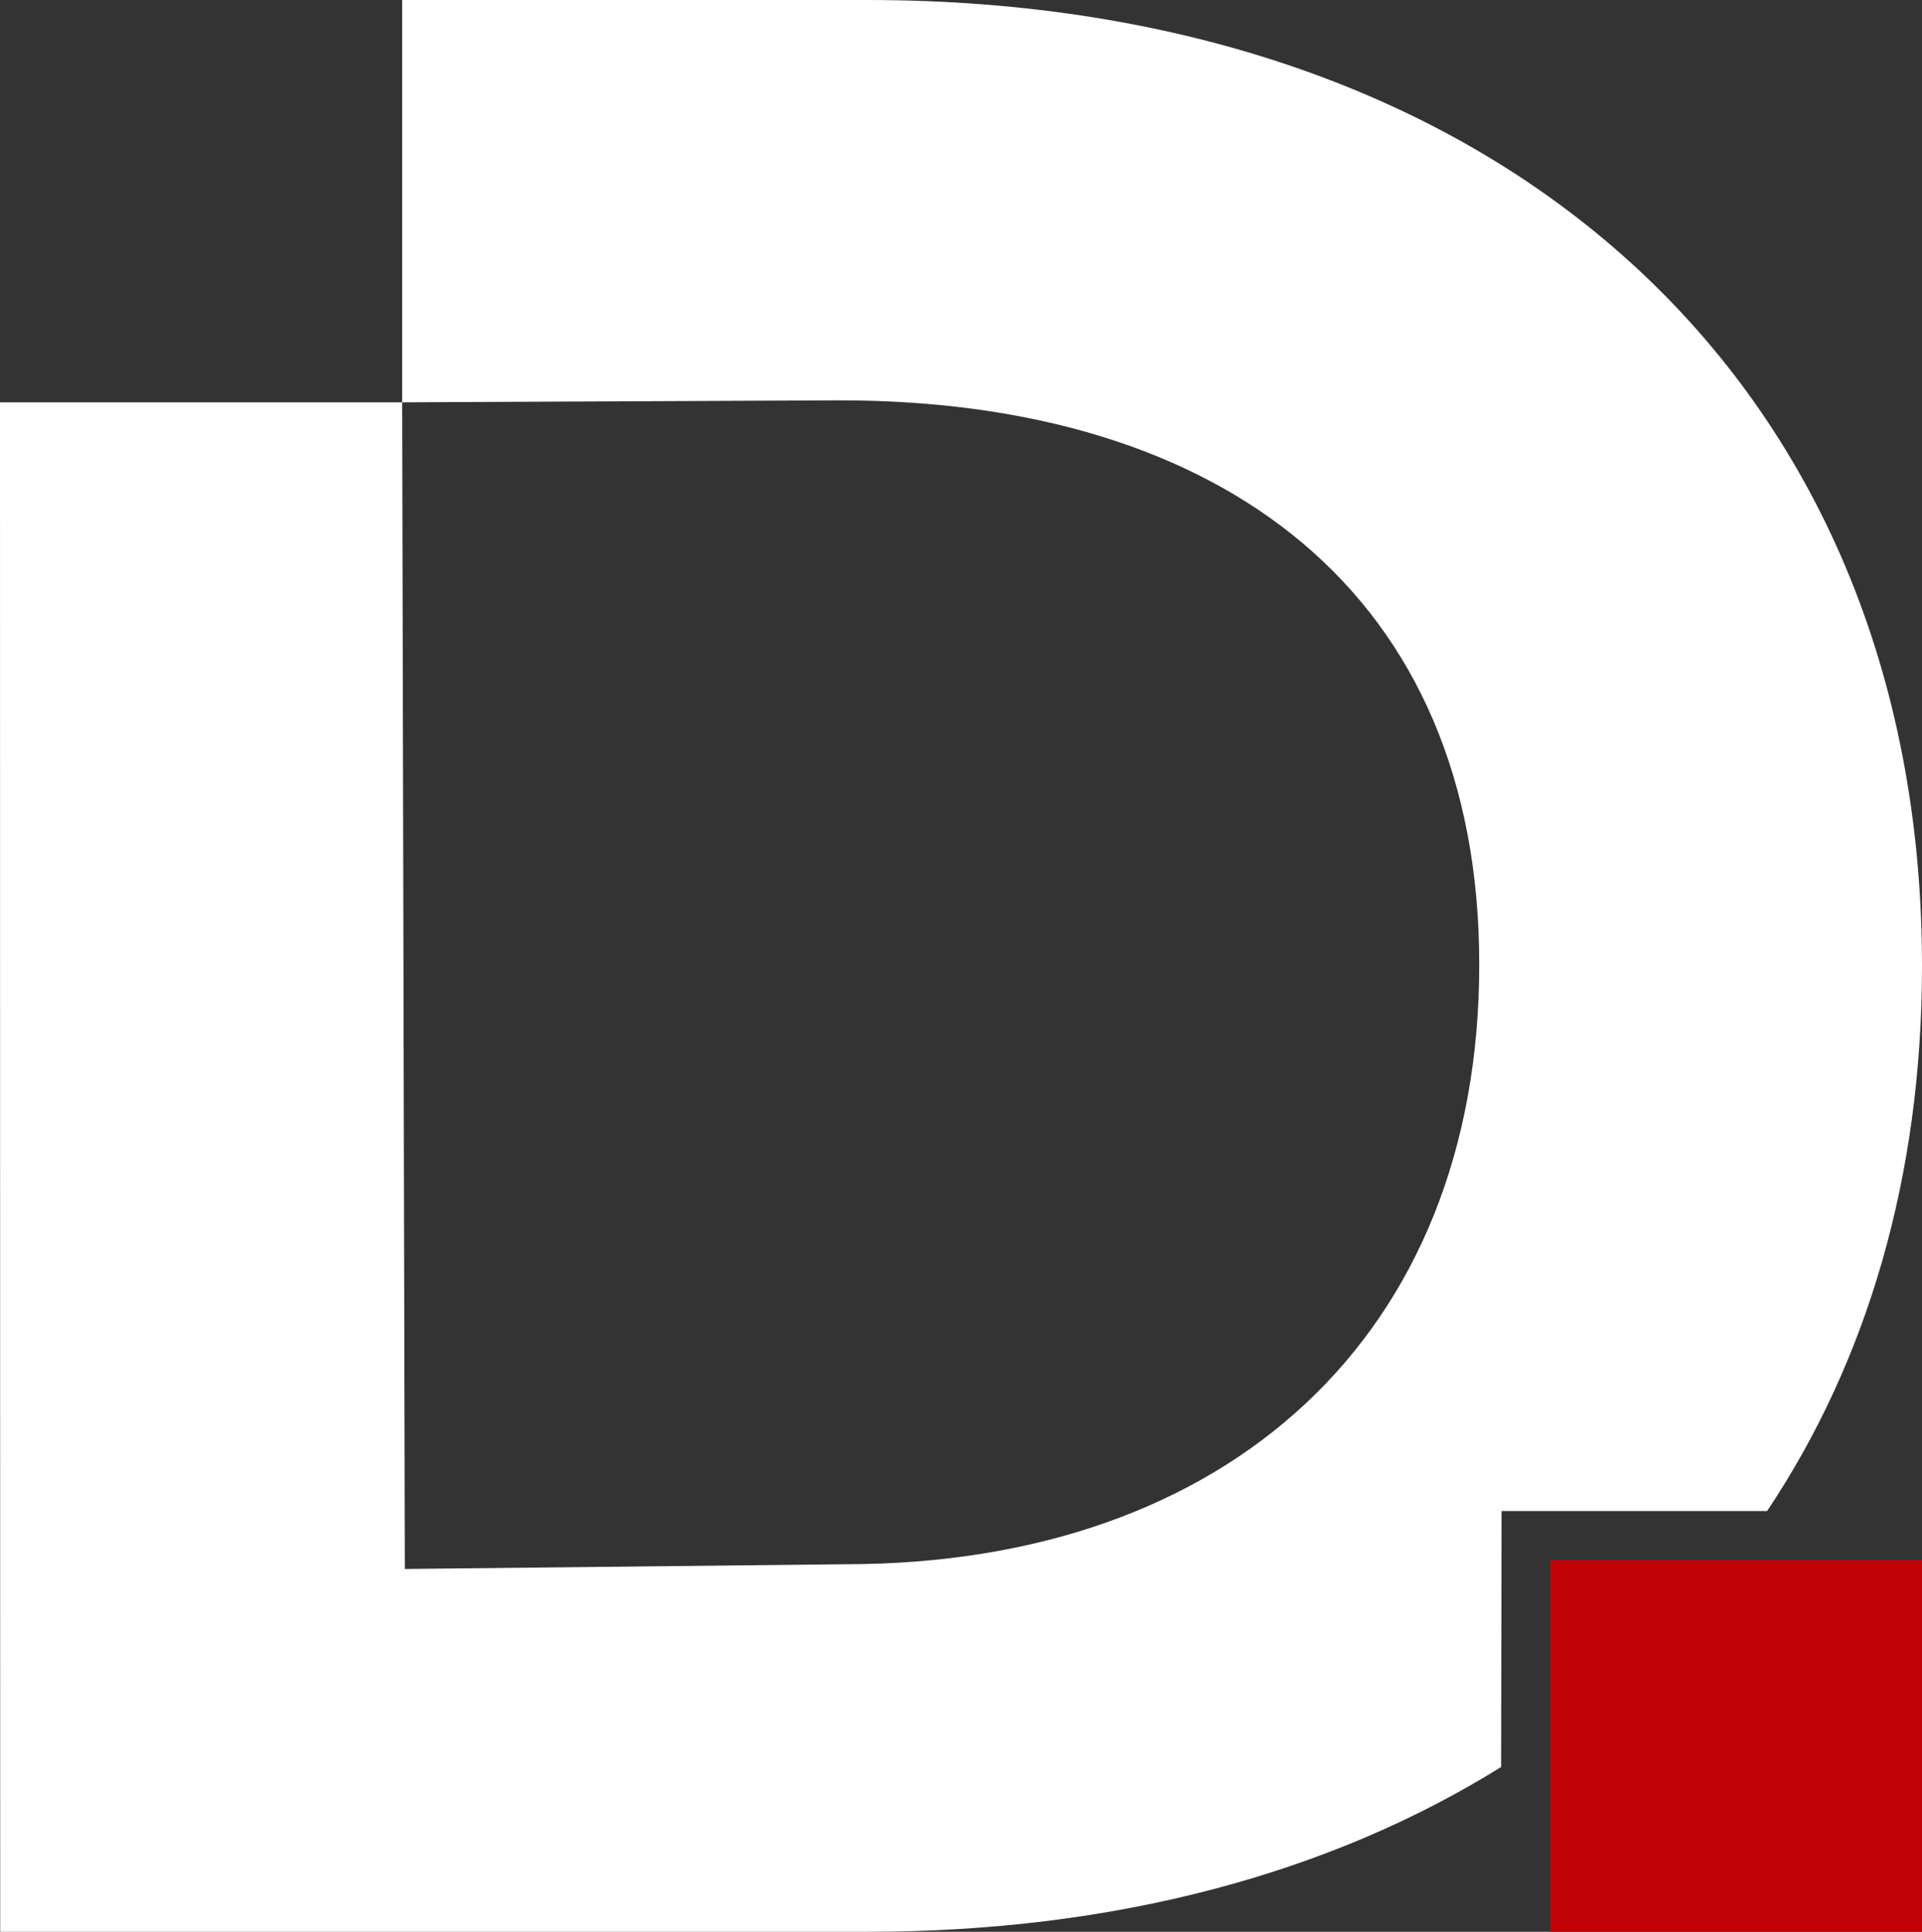<svg width="393" height="395" viewBox="0 0 393 395" fill="none" xmlns="http://www.w3.org/2000/svg">
<rect x="0" y="0" width="393" height="395" fill="#333333" stroke="none"/>
<path fillRule="evenodd" clipRule="evenodd" d="M177.335 395H0.042L0 82.265H82.234L82.78 320.813L172.826 319.846C251.176 319.846 302.47 272.946 302.47 197.226C302.47 121.508 250.049 81.859 171.698 81.859L82.234 82.265V0H129.566H177.376C306.456 0 393 77.736 393 197.53C393 240.701 381.755 278.402 361.328 308.97H307.033L306.941 361.3C272.05 383.052 227.961 395 177.335 395Z" fill="white"/>
<path d="M393 395V319H317V395H393Z" fill="#C10206"/>
</svg>
